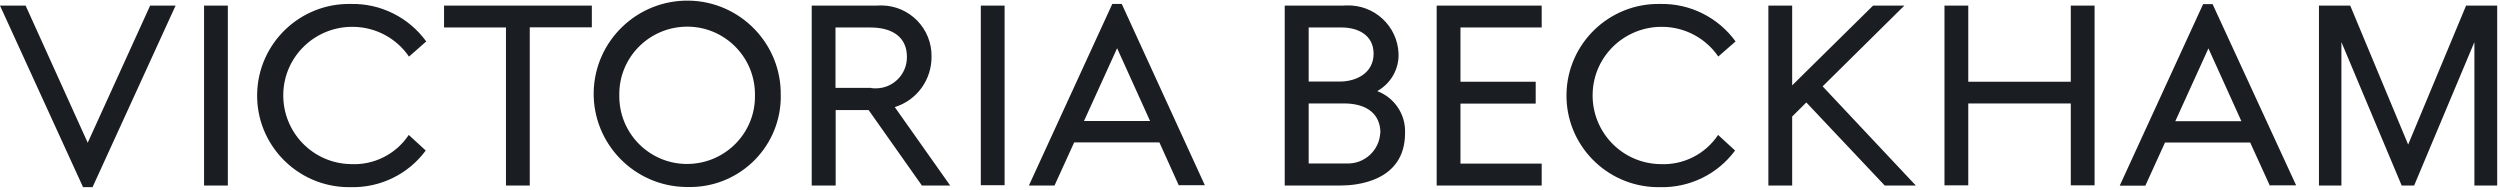 <svg width="830" height="63" viewBox="0 0 830 63" fill="none" xmlns="http://www.w3.org/2000/svg">
<g clip-path="url(#clip0_287_1143)">
<path d="M30.723 62.137L58.296 1.863H49.841L29.12 47.386L8.51 1.863H0L27.573 62.137H30.723ZM67.745 61.587H75.646V1.863H67.745V61.587ZM135.765 18.817L141.512 13.753C135.71 5.772 126.372 1.093 116.481 1.313C99.627 0.983 85.703 14.359 85.371 31.147C85.04 47.936 98.467 61.807 115.32 62.137C115.707 62.137 116.094 62.137 116.481 62.137C126.261 62.358 135.544 57.844 141.346 49.973L135.71 44.798C131.455 51.184 124.161 54.871 116.481 54.486C103.827 54.266 93.826 43.863 94.047 31.257C94.268 18.652 104.711 8.689 117.365 8.909C124.769 9.019 131.621 12.707 135.765 18.762M175.937 9.074H196.492V1.863H147.424V9.129H167.98V61.587H175.882V9.129L175.937 9.074ZM250.644 31.643C250.865 44.028 240.918 54.211 228.486 54.431C216.053 54.651 205.831 44.743 205.61 32.358C205.61 32.138 205.61 31.918 205.61 31.643C205.389 19.258 215.335 9.074 227.767 8.854C240.2 8.634 250.423 18.542 250.644 30.927C250.644 31.147 250.644 31.367 250.644 31.643ZM259.208 31.643C259.485 14.634 245.836 0.487 228.707 0.212C211.577 -0.063 197.432 13.533 197.1 30.597C196.824 47.661 210.472 61.752 227.602 62.082C227.767 62.082 227.933 62.082 228.154 62.082C244.786 62.578 258.656 49.587 259.208 33.019C259.208 32.578 259.208 32.138 259.208 31.643ZM289.213 29.166H277.388V9.129H288.992C296.672 9.129 301.093 12.652 301.093 18.817C301.203 24.542 296.617 29.276 290.87 29.331C290.318 29.331 289.71 29.331 289.157 29.221M315.46 61.587L297.059 35.551C304.408 33.294 309.326 26.468 309.271 18.817C309.437 9.57 302.032 1.919 292.749 1.808C292.141 1.808 291.589 1.808 290.981 1.863H269.486V61.587H277.443V36.542H288.384L306.066 61.587H315.515H315.46ZM325.627 61.477H333.528V1.863H325.627V61.587V61.477ZM381.823 40.175H359.886L370.882 16.01L381.823 40.175ZM391.492 61.477H400.002L372.429 1.313H369.279L341.596 61.587H350.105L356.626 47.275H384.917L391.382 61.587L391.492 61.477ZM458.242 44.083C457.966 49.973 452.938 54.541 447.025 54.266C446.804 54.266 446.583 54.266 446.362 54.266H434.482V34.34H446.196C453.877 34.34 458.298 37.918 458.298 44.138M456.032 17.826C456.032 24.212 450.396 27.074 444.76 27.074H434.482V9.129H445.478C450.562 9.129 456.032 11.441 456.032 17.826ZM457.303 30.212C461.779 27.679 464.486 22.946 464.321 17.826C463.989 8.634 456.253 1.478 447.025 1.808C446.639 1.808 446.307 1.808 445.92 1.863H426.525V61.587H445.202C450.175 61.587 466.476 60.321 466.476 44.193C466.752 38.083 463.05 32.468 457.303 30.267M476.974 61.587H511.841V54.321H484.876V34.395H509.852V27.129H484.876V9.129H511.841V1.863H476.974V61.587ZM570.413 18.817L576.215 13.753C570.413 5.772 561.075 1.093 551.184 1.313C534.331 0.983 520.406 14.359 520.074 31.147C519.743 47.936 533.17 61.807 550.023 62.137C550.41 62.137 550.797 62.137 551.184 62.137C560.964 62.358 570.247 57.844 576.049 49.973L570.413 44.798C566.158 51.184 558.865 54.871 551.184 54.486C538.53 54.266 528.529 43.863 528.75 31.257C528.971 18.652 539.414 8.689 552.068 8.909C559.472 9.019 566.324 12.707 570.468 18.762M636.003 61.532L605.114 28.67L632.245 1.863H621.857L595.002 28.34V1.863H587.101V61.587H595.002V38.688L599.699 34.01L625.725 61.587H636.003V61.532ZM687.502 61.532H695.403V1.863H687.502V27.129H653.464V1.863H645.562V61.532H653.464V34.34H687.502V61.587V61.532ZM744.14 40.23H722.203L733.199 16.065L744.14 40.23ZM753.81 61.532H762.319L734.58 1.368H731.431L703.747 61.642H712.257L718.777 47.33H747.068L753.589 61.642L753.81 61.532ZM829.069 61.532V1.863H818.736L799.507 47.991L780.277 1.863H769.889V61.587H777.349V13.973L797.352 61.587H801.496L821.499 13.973V61.587H828.958L829.069 61.532Z" fill="#1A1E22"/>
</g>
<defs>
<clipPath id="clip0_287_1143">
<rect width="830" height="63" fill="white"/>
</clipPath>
</defs>
</svg>
